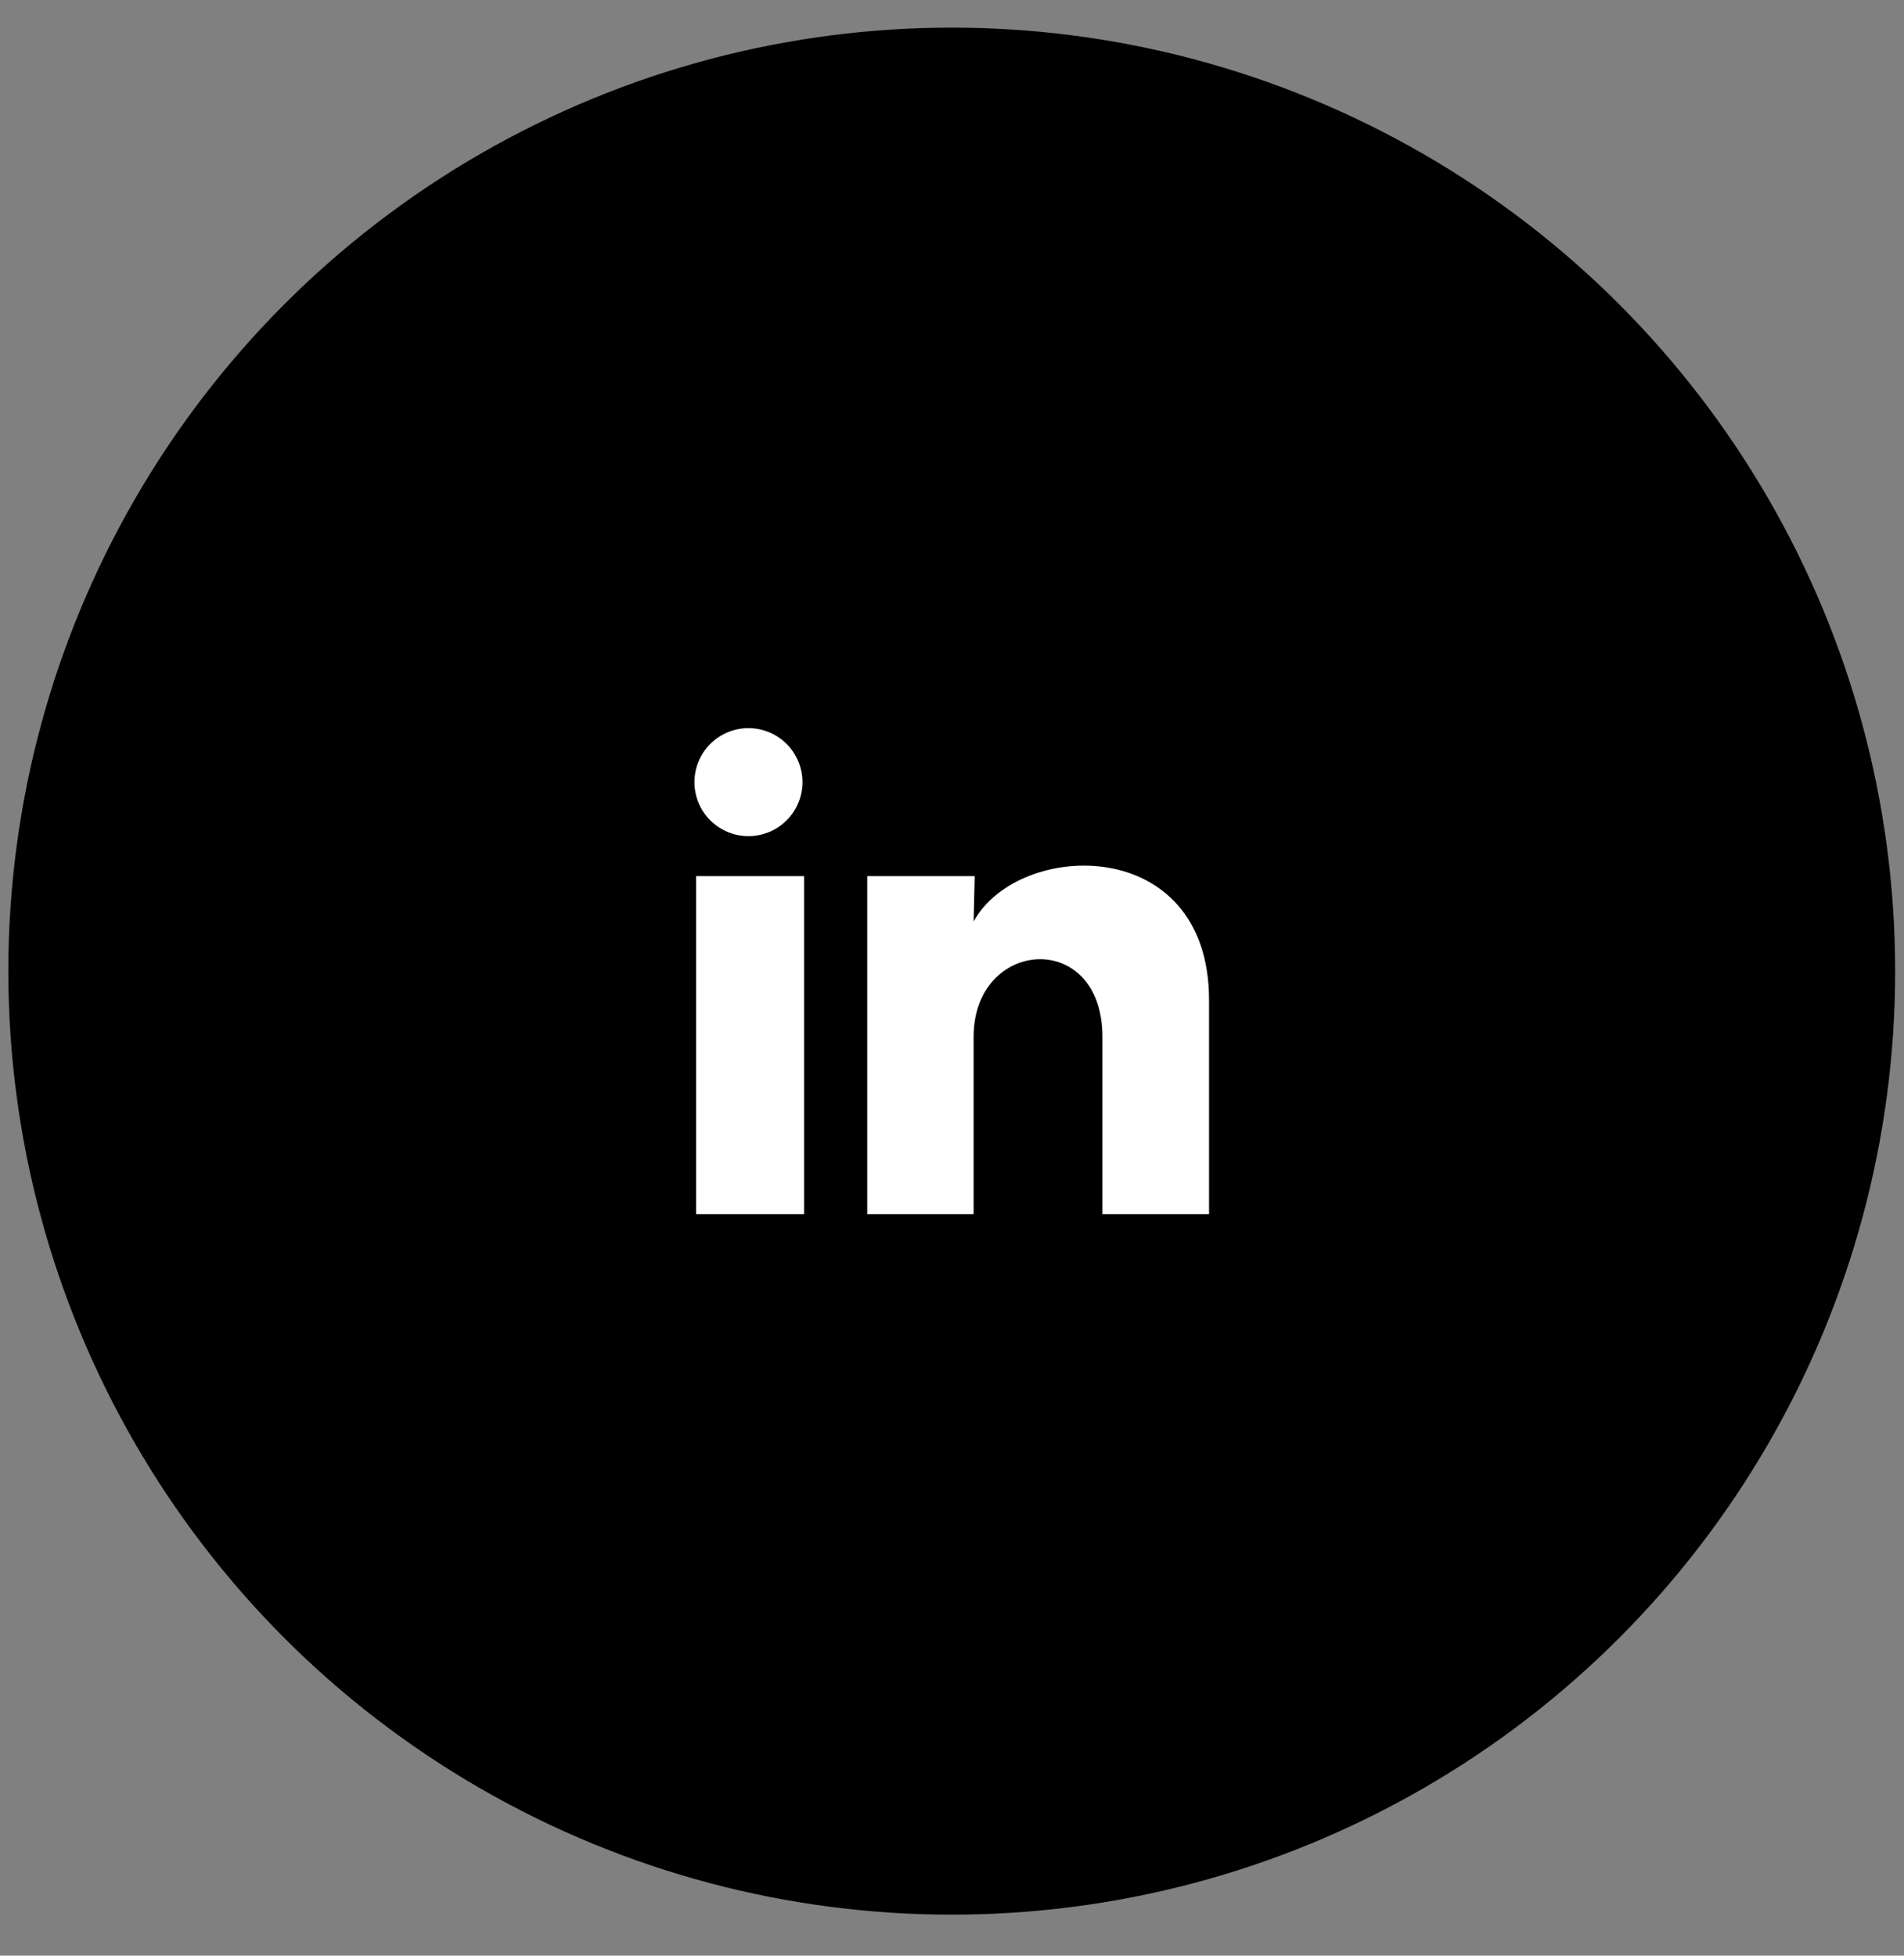 <svg width="37" height="38" viewBox="0 0 37 38" fill="none" xmlns="http://www.w3.org/2000/svg">
<rect x="0" y="0" width="37" height="38" fill="#808080" stroke="none"/>
<circle cx="18.495" cy="18.87" r="18.333" fill="black"/>
<path d="M15.594 15.198C15.594 15.477 15.483 15.743 15.286 15.94C15.089 16.137 14.822 16.247 14.544 16.247C14.266 16.247 13.999 16.136 13.802 15.939C13.605 15.742 13.495 15.476 13.495 15.197C13.495 14.919 13.606 14.652 13.803 14.455C14 14.259 14.267 14.148 14.545 14.148C14.823 14.149 15.09 14.259 15.287 14.456C15.483 14.653 15.594 14.92 15.594 15.198ZM15.625 17.024H13.527V23.593H15.625V17.024ZM18.941 17.024H16.853V23.593H18.92V20.146C18.92 18.226 21.423 18.047 21.423 20.146V23.593H23.495V19.432C23.495 16.195 19.791 16.316 18.92 17.905L18.941 17.024Z" fill="white"/>
</svg>
